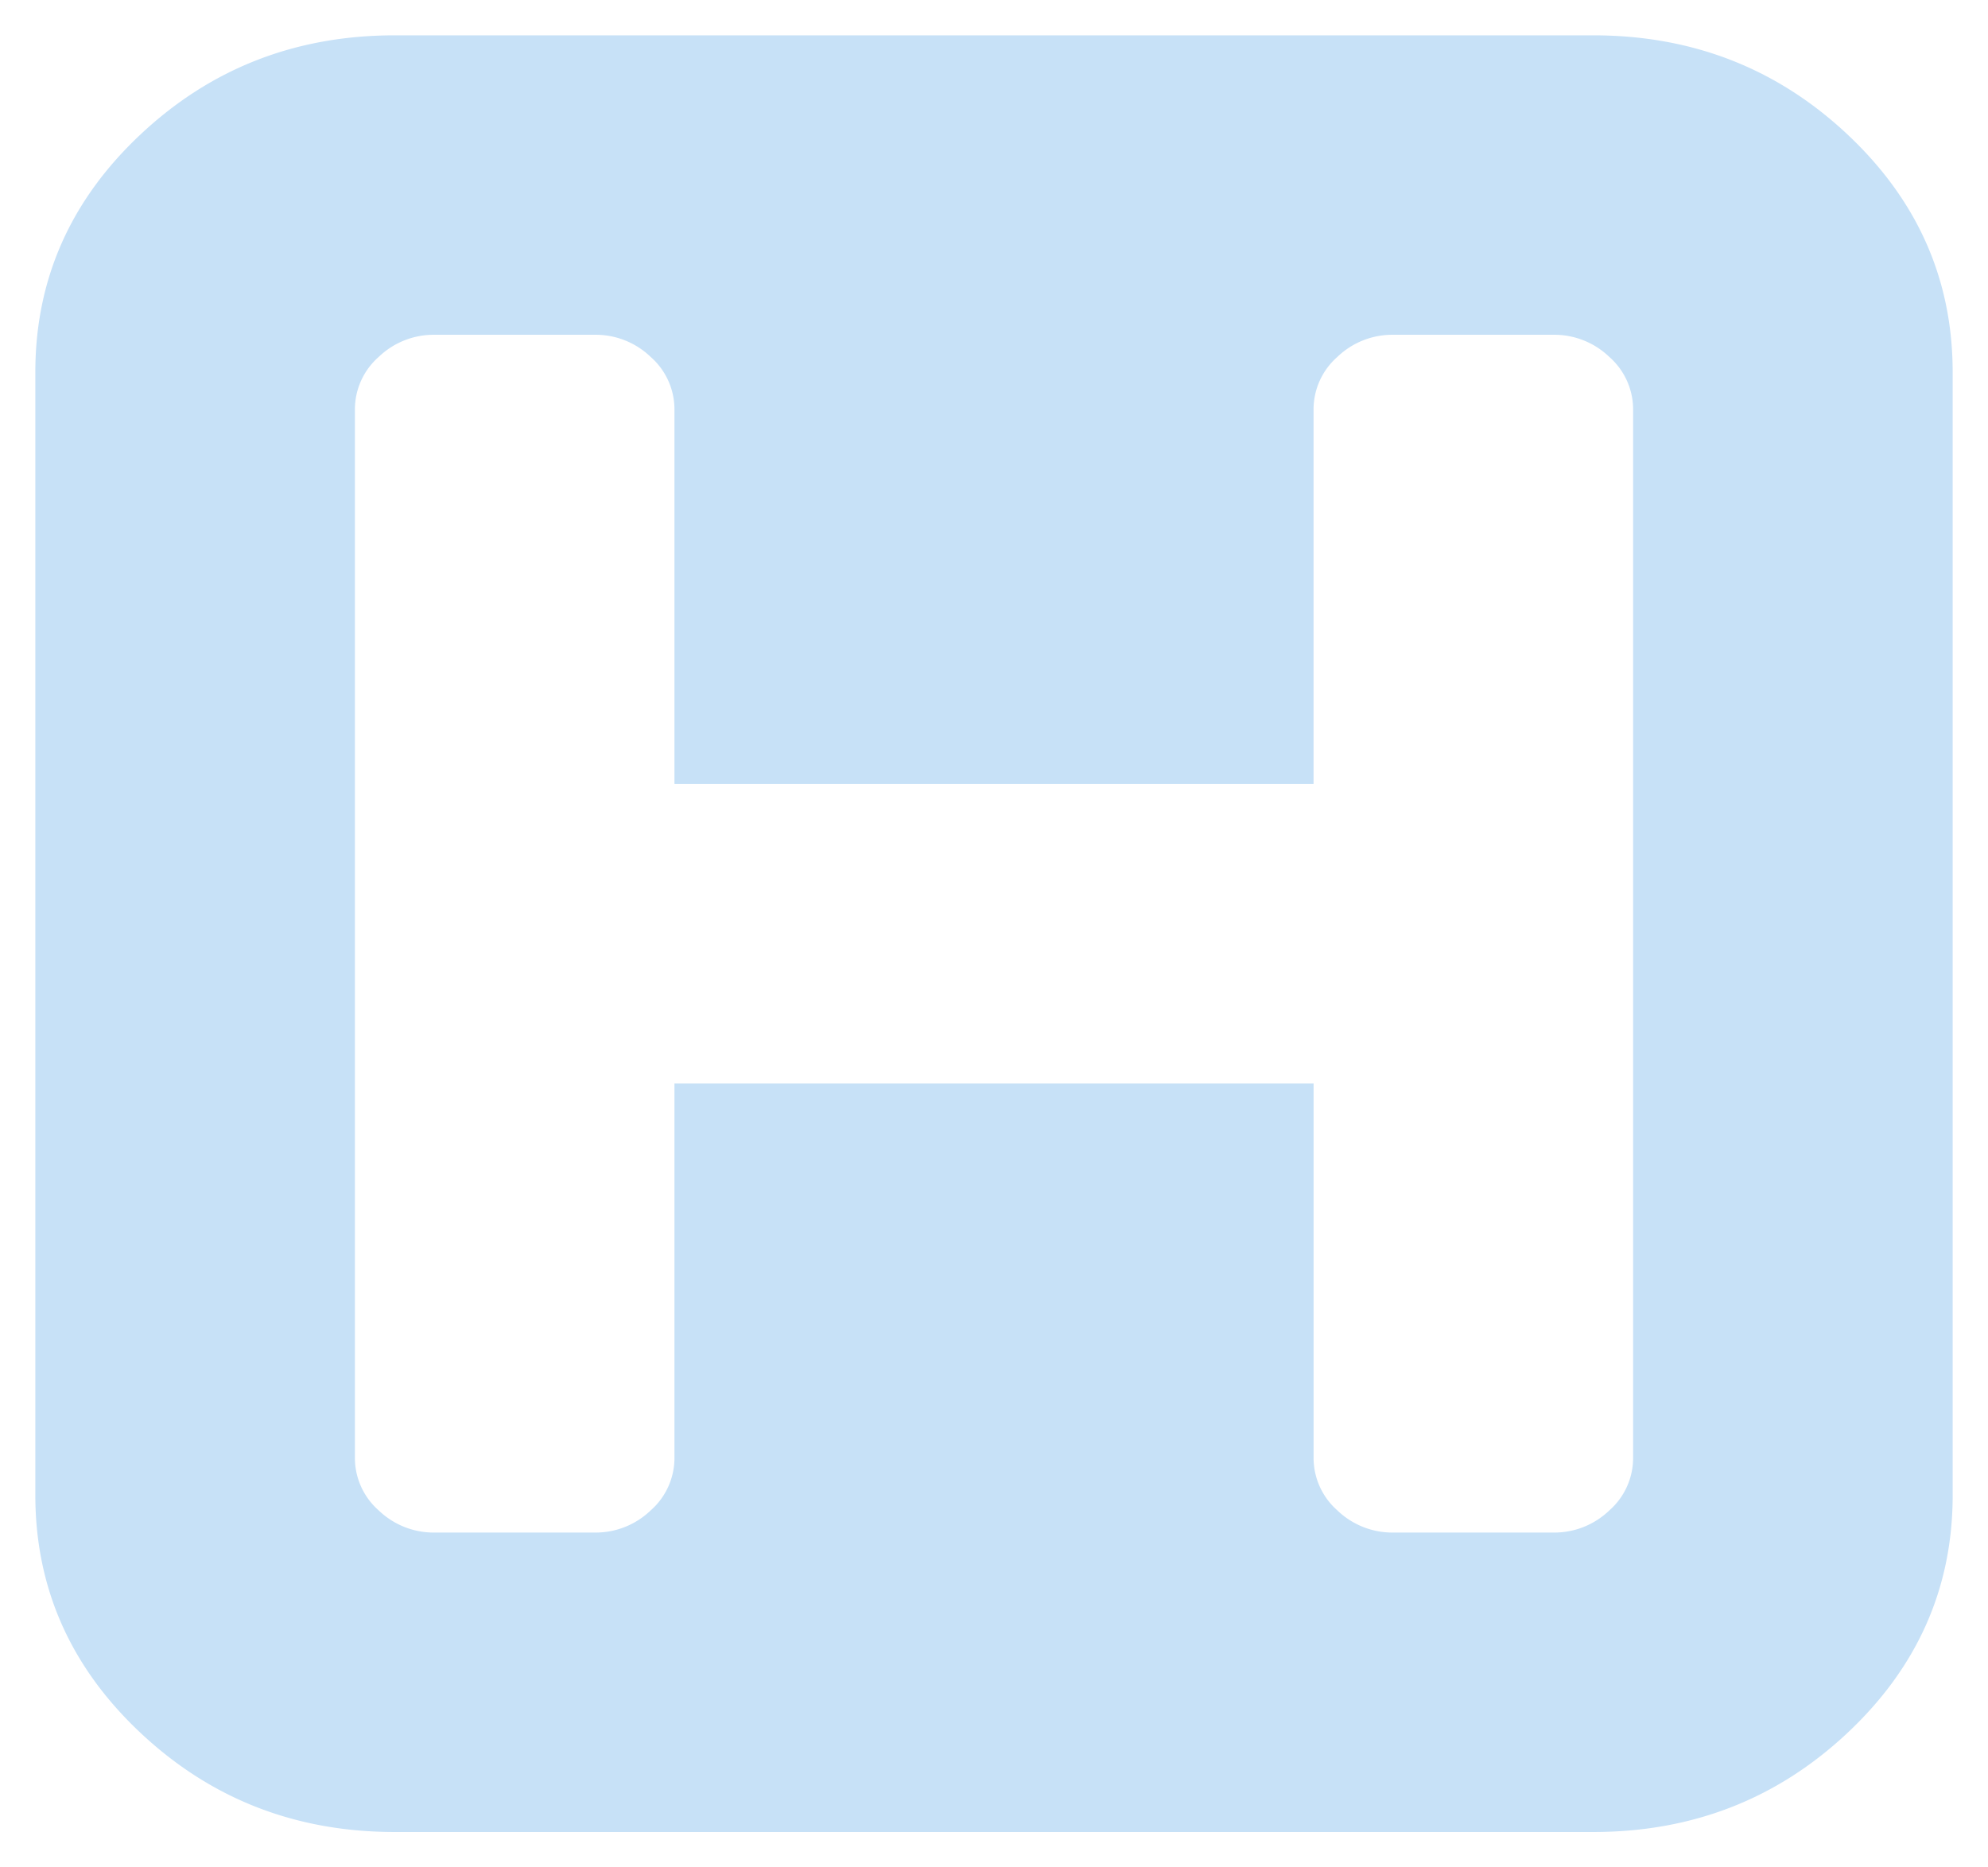 <svg xmlns="http://www.w3.org/2000/svg" xmlns:xlink="http://www.w3.org/1999/xlink" width="506.387" height="475.684" viewBox="0 0 506.387 475.684">
  <defs>
    <filter id="h" x="0" y="0" width="506.387" height="475.684" filterUnits="userSpaceOnUse">
      <feOffset dy="3" input="SourceAlpha"/>
      <feGaussianBlur stdDeviation="3" result="blur"/>
      <feFlood flood-opacity="0.161"/>
      <feComposite operator="in" in2="blur"/>
      <feComposite in="SourceGraphic"/>
    </filter>
  </defs>
  <g transform="matrix(1, 0, 0, 1, 0, 0)" filter="url(#h)">
    <path id="h-2" data-name="h" d="M534.989,490.333V223.351a17.781,17.781,0,0,0-6.041-13.409,20.223,20.223,0,0,0-14.308-5.661h-40.7a20.223,20.223,0,0,0-14.308,5.661,17.781,17.781,0,0,0-6.041,13.409V318.7H290.8V223.351a17.781,17.781,0,0,0-6.041-13.409,20.222,20.222,0,0,0-14.308-5.661h-40.7a20.223,20.223,0,0,0-14.308,5.661,17.781,17.781,0,0,0-6.041,13.409V490.333a17.782,17.782,0,0,0,6.041,13.409,20.222,20.222,0,0,0,14.308,5.661h40.7a20.222,20.222,0,0,0,14.308-5.661,17.781,17.781,0,0,0,6.041-13.409V394.982h162.8v95.351a17.782,17.782,0,0,0,6.041,13.409,20.223,20.223,0,0,0,14.308,5.661h40.7a20.222,20.222,0,0,0,14.308-5.661A17.781,17.781,0,0,0,534.989,490.333Zm81.4-276.517V499.868q0,35.458-26.868,60.637t-64.7,25.179H219.573q-37.837,0-64.7-25.179T128,499.868V213.816q0-35.458,26.868-60.637T219.573,128H524.815q37.837,0,64.7,25.179T616.387,213.816Z" transform="translate(-119 -122)" fill="#c7e1f7"/>
  </g>
</svg>
